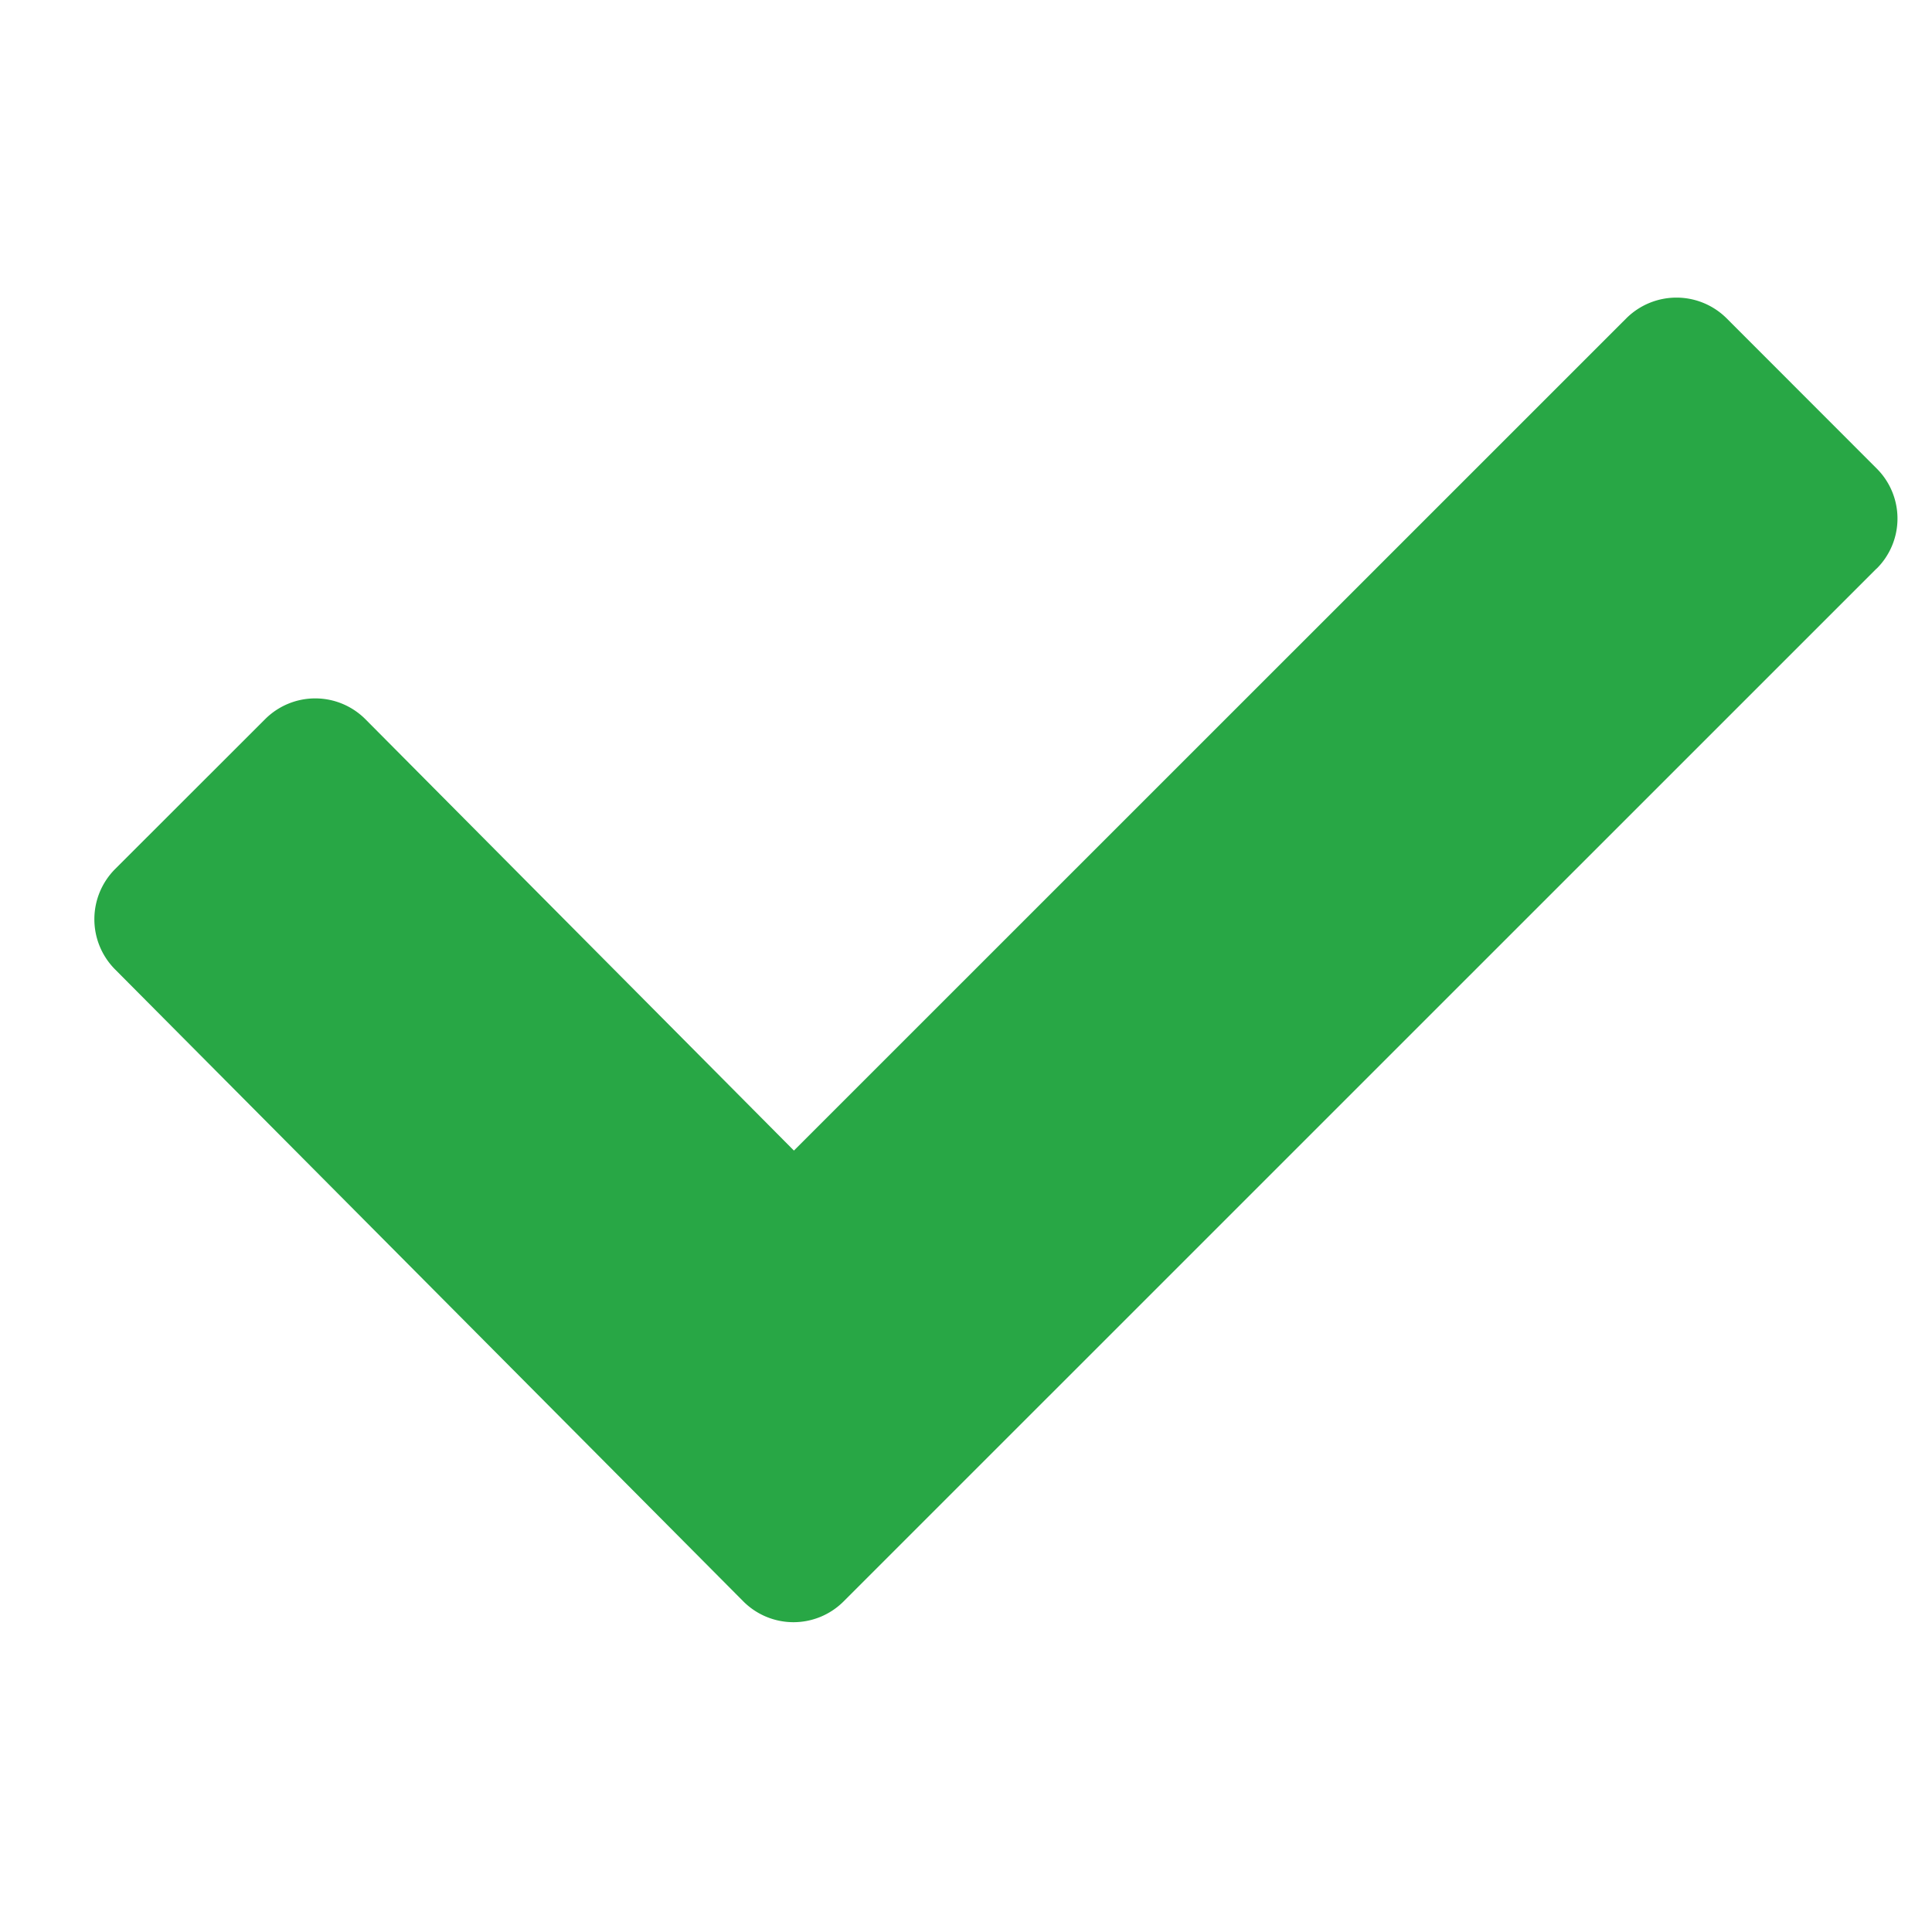 <svg width="15" height="15" fill="none" xmlns="http://www.w3.org/2000/svg"><g clip-path="url(#a)"><path d="m14.57 4.414-8.021 8.02a.55.55 0 0 1-.777 0L.893 7.526a.552.552 0 0 1 0-.778l1.166-1.165a.55.55 0 0 1 .777 0l3.328 3.35 6.463-6.462a.552.552 0 0 1 .778 0l1.165 1.166a.548.548 0 0 1 0 .778Z" fill="#28A745"/></g><defs><clipPath id="a"><path fill="#fff" transform="translate(.732 .452)" d="M0 0h14v14H0z"/></clipPath></defs></svg>